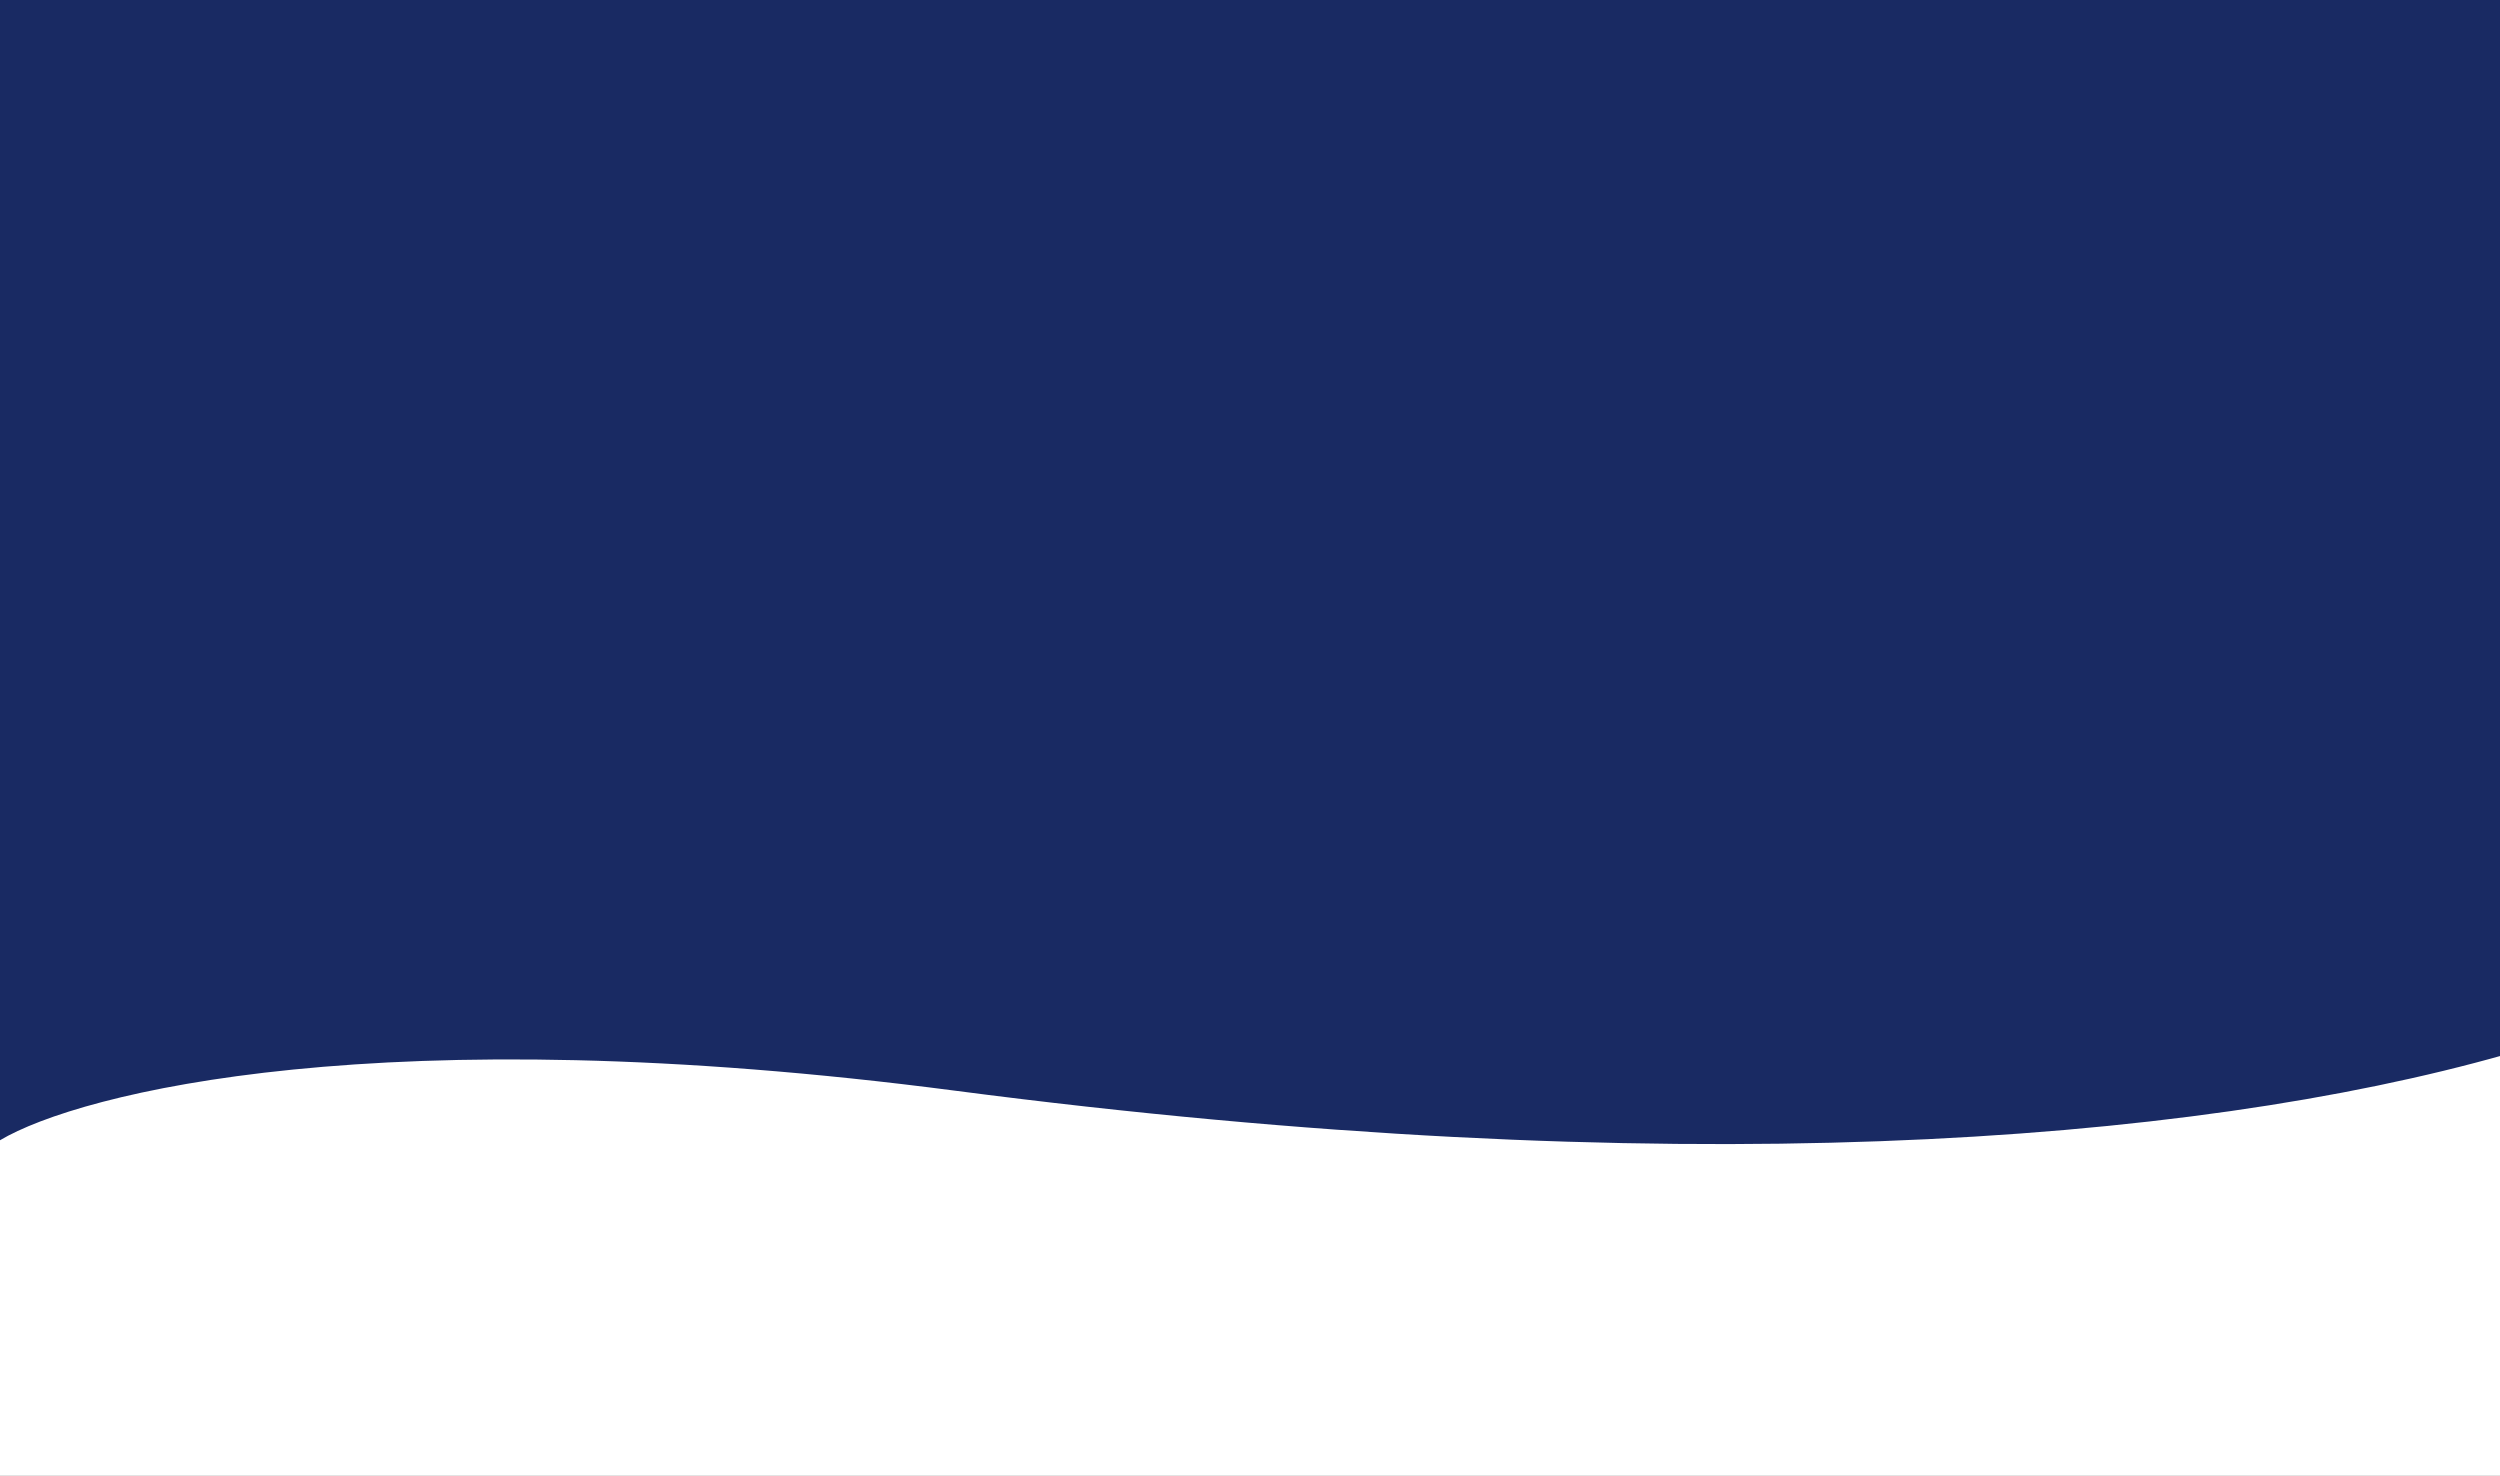 <svg width="1440" height="850" viewBox="0 0 1440 850" fill="none" xmlns="http://www.w3.org/2000/svg">
<rect x="0" y="0" width="1440" height="850" fill="#808080" stroke="none"/>
<path d="M0 539H1440V850H0V539Z" fill="white"/>
<path d="M550.029 628.225C220.557 585.193 46.063 629.338 0 656.789V580H1443V607.451C1261.21 659.015 961.87 682.014 550.029 628.225Z" fill="#192A63"/>
<path d="M0 0H1440V595H0V0Z" fill="#192A63"/>
</svg>
